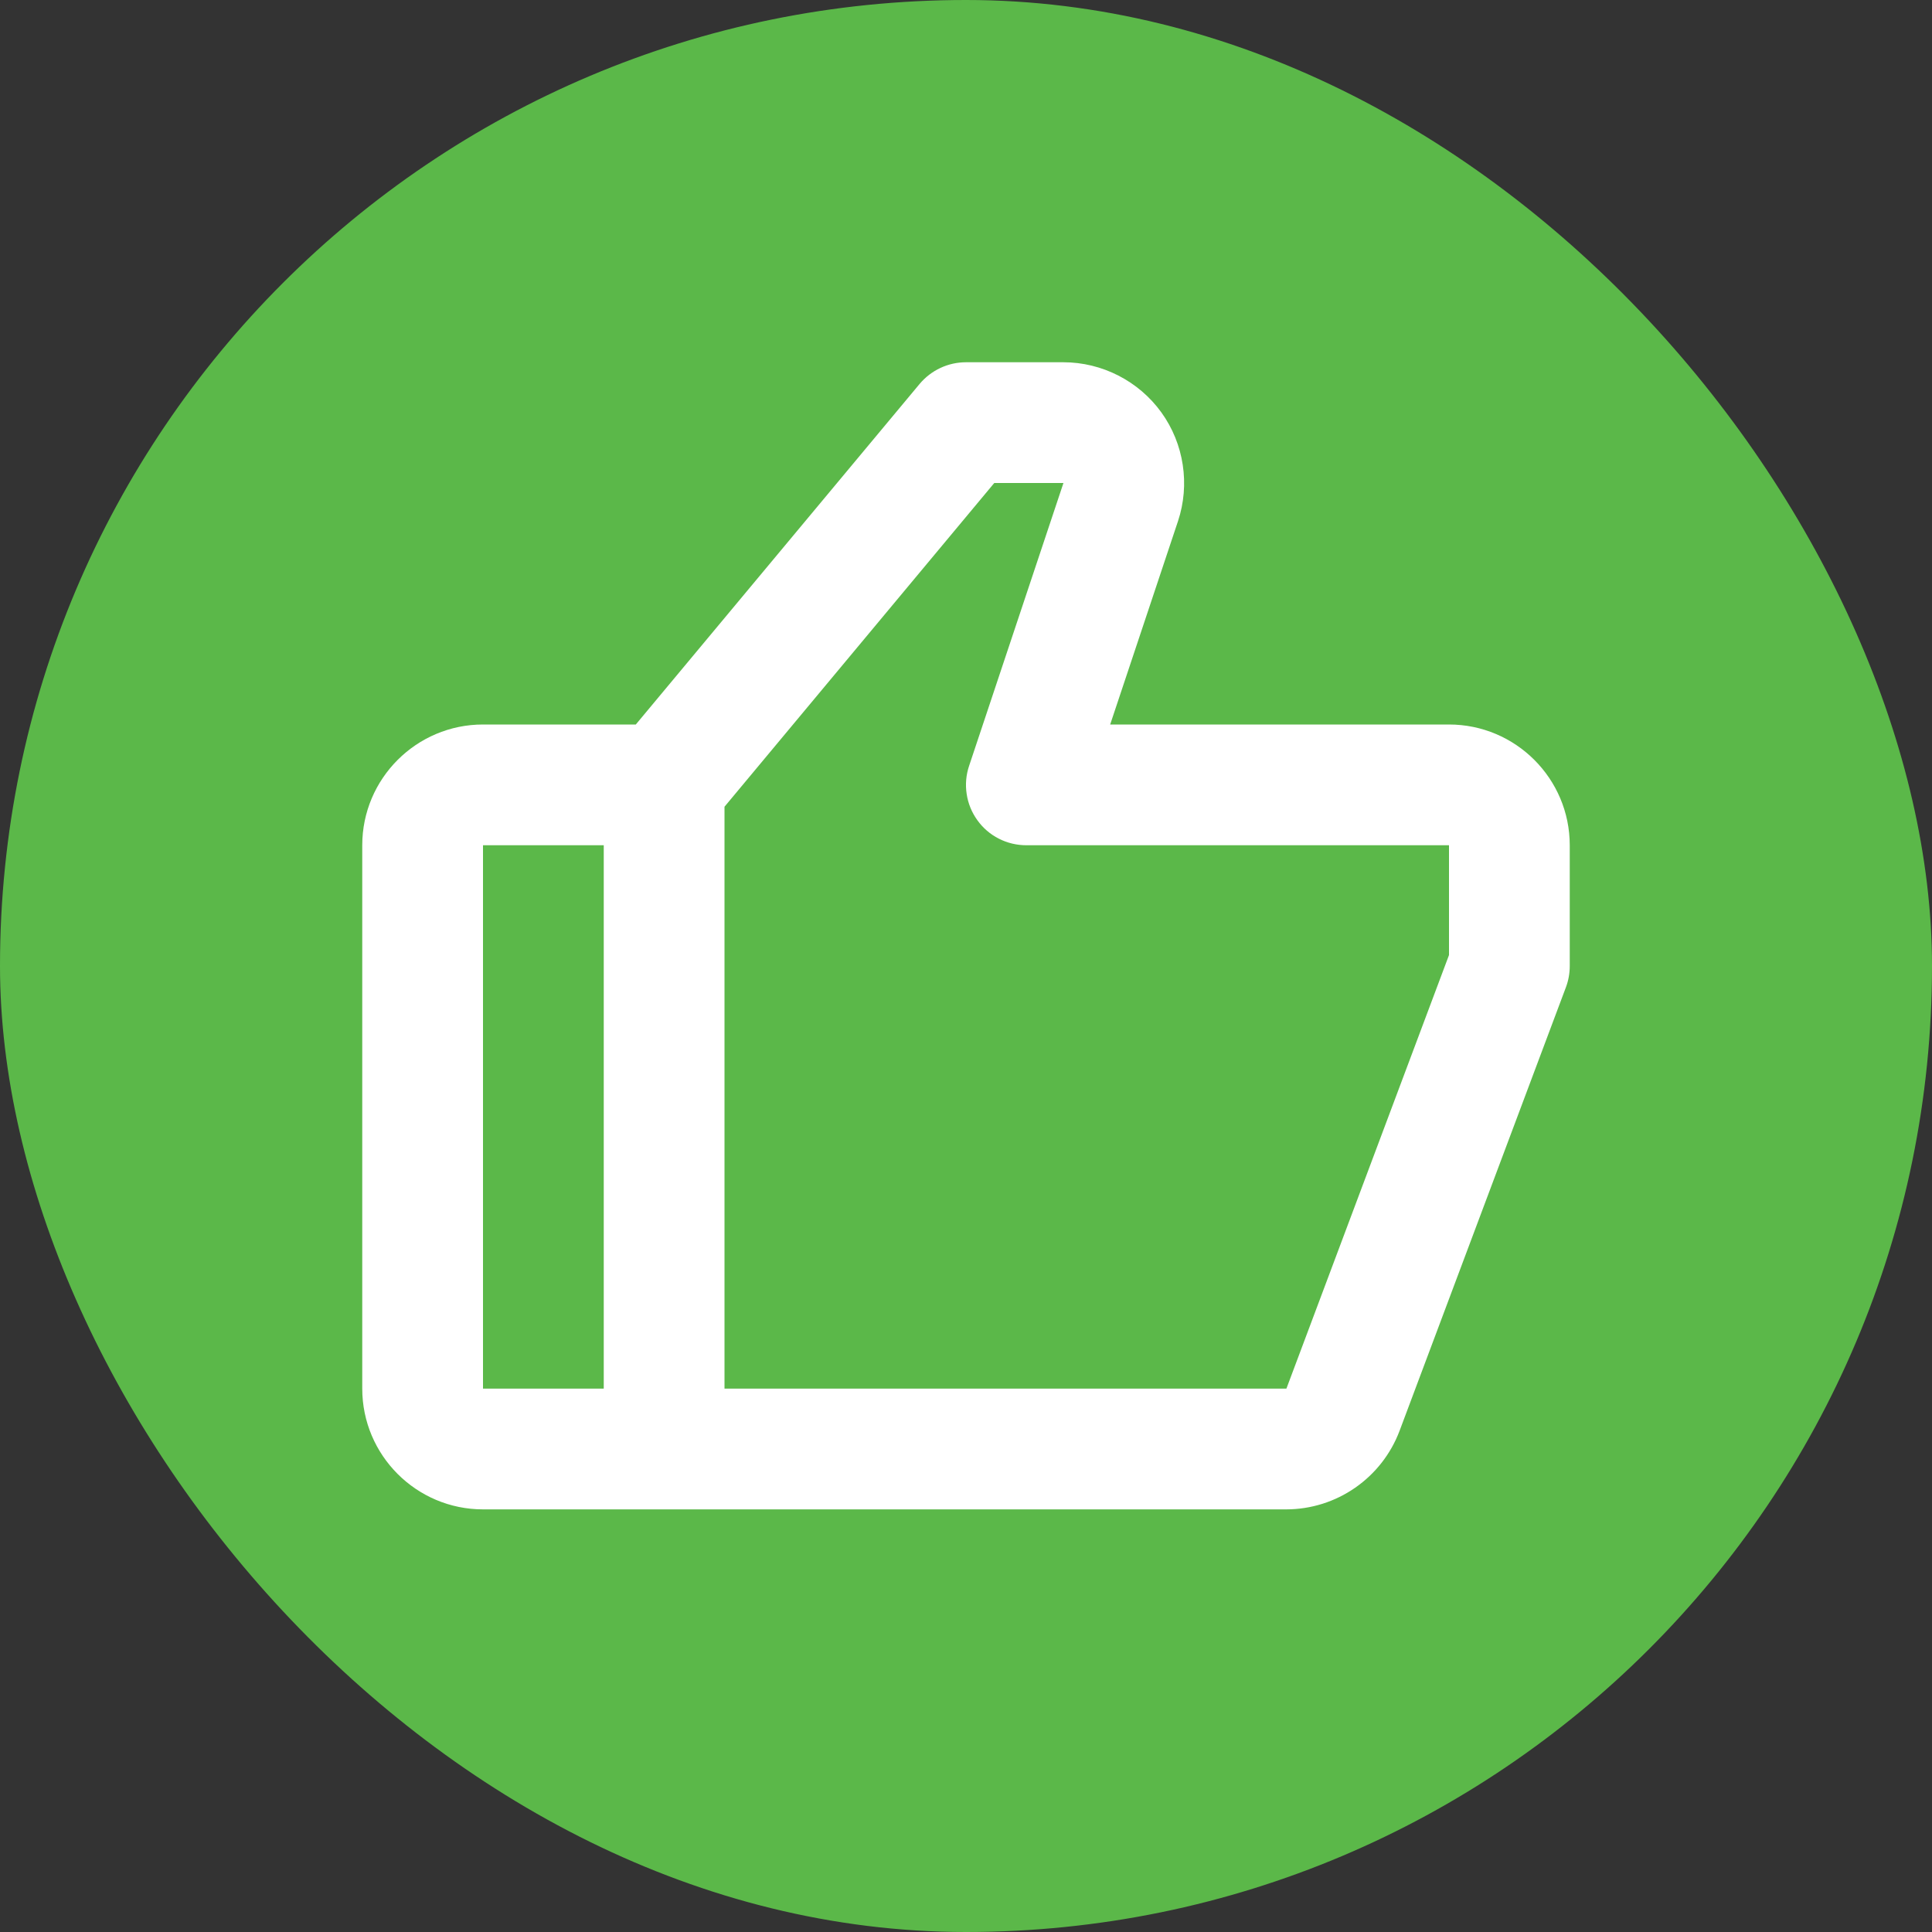 <svg width="32" height="32" viewBox="0 0 32 32" fill="none" xmlns="http://www.w3.org/2000/svg">
<rect x="0" y="0" width="32" height="32" fill="#333333" stroke="none"/>
<rect width="32" height="32" rx="16" fill="#5BB849"/>
<path d="M24 12H18.388L19.511 8.633C19.713 8.025 19.611 7.351 19.236 6.831C18.861 6.311 18.253 6 17.612 6H16C15.703 6 15.422 6.132 15.231 6.36L10.531 12H8C6.897 12 6 12.897 6 14V23C6 24.103 6.897 25 8 25H21.307C21.714 24.999 22.111 24.874 22.445 24.642C22.78 24.41 23.036 24.082 23.18 23.702L25.937 16.351C25.979 16.239 26 16.12 26 16V14C26 12.897 25.103 12 24 12ZM8 14H10V23H8V14ZM24 15.819L21.307 23H12V13.362L16.468 8H17.614L16.052 12.683C16.001 12.833 15.987 12.994 16.011 13.15C16.034 13.307 16.095 13.456 16.188 13.585C16.28 13.714 16.402 13.819 16.544 13.891C16.685 13.963 16.841 14 17 14H24V15.819Z" fill="white"/>
</svg>
